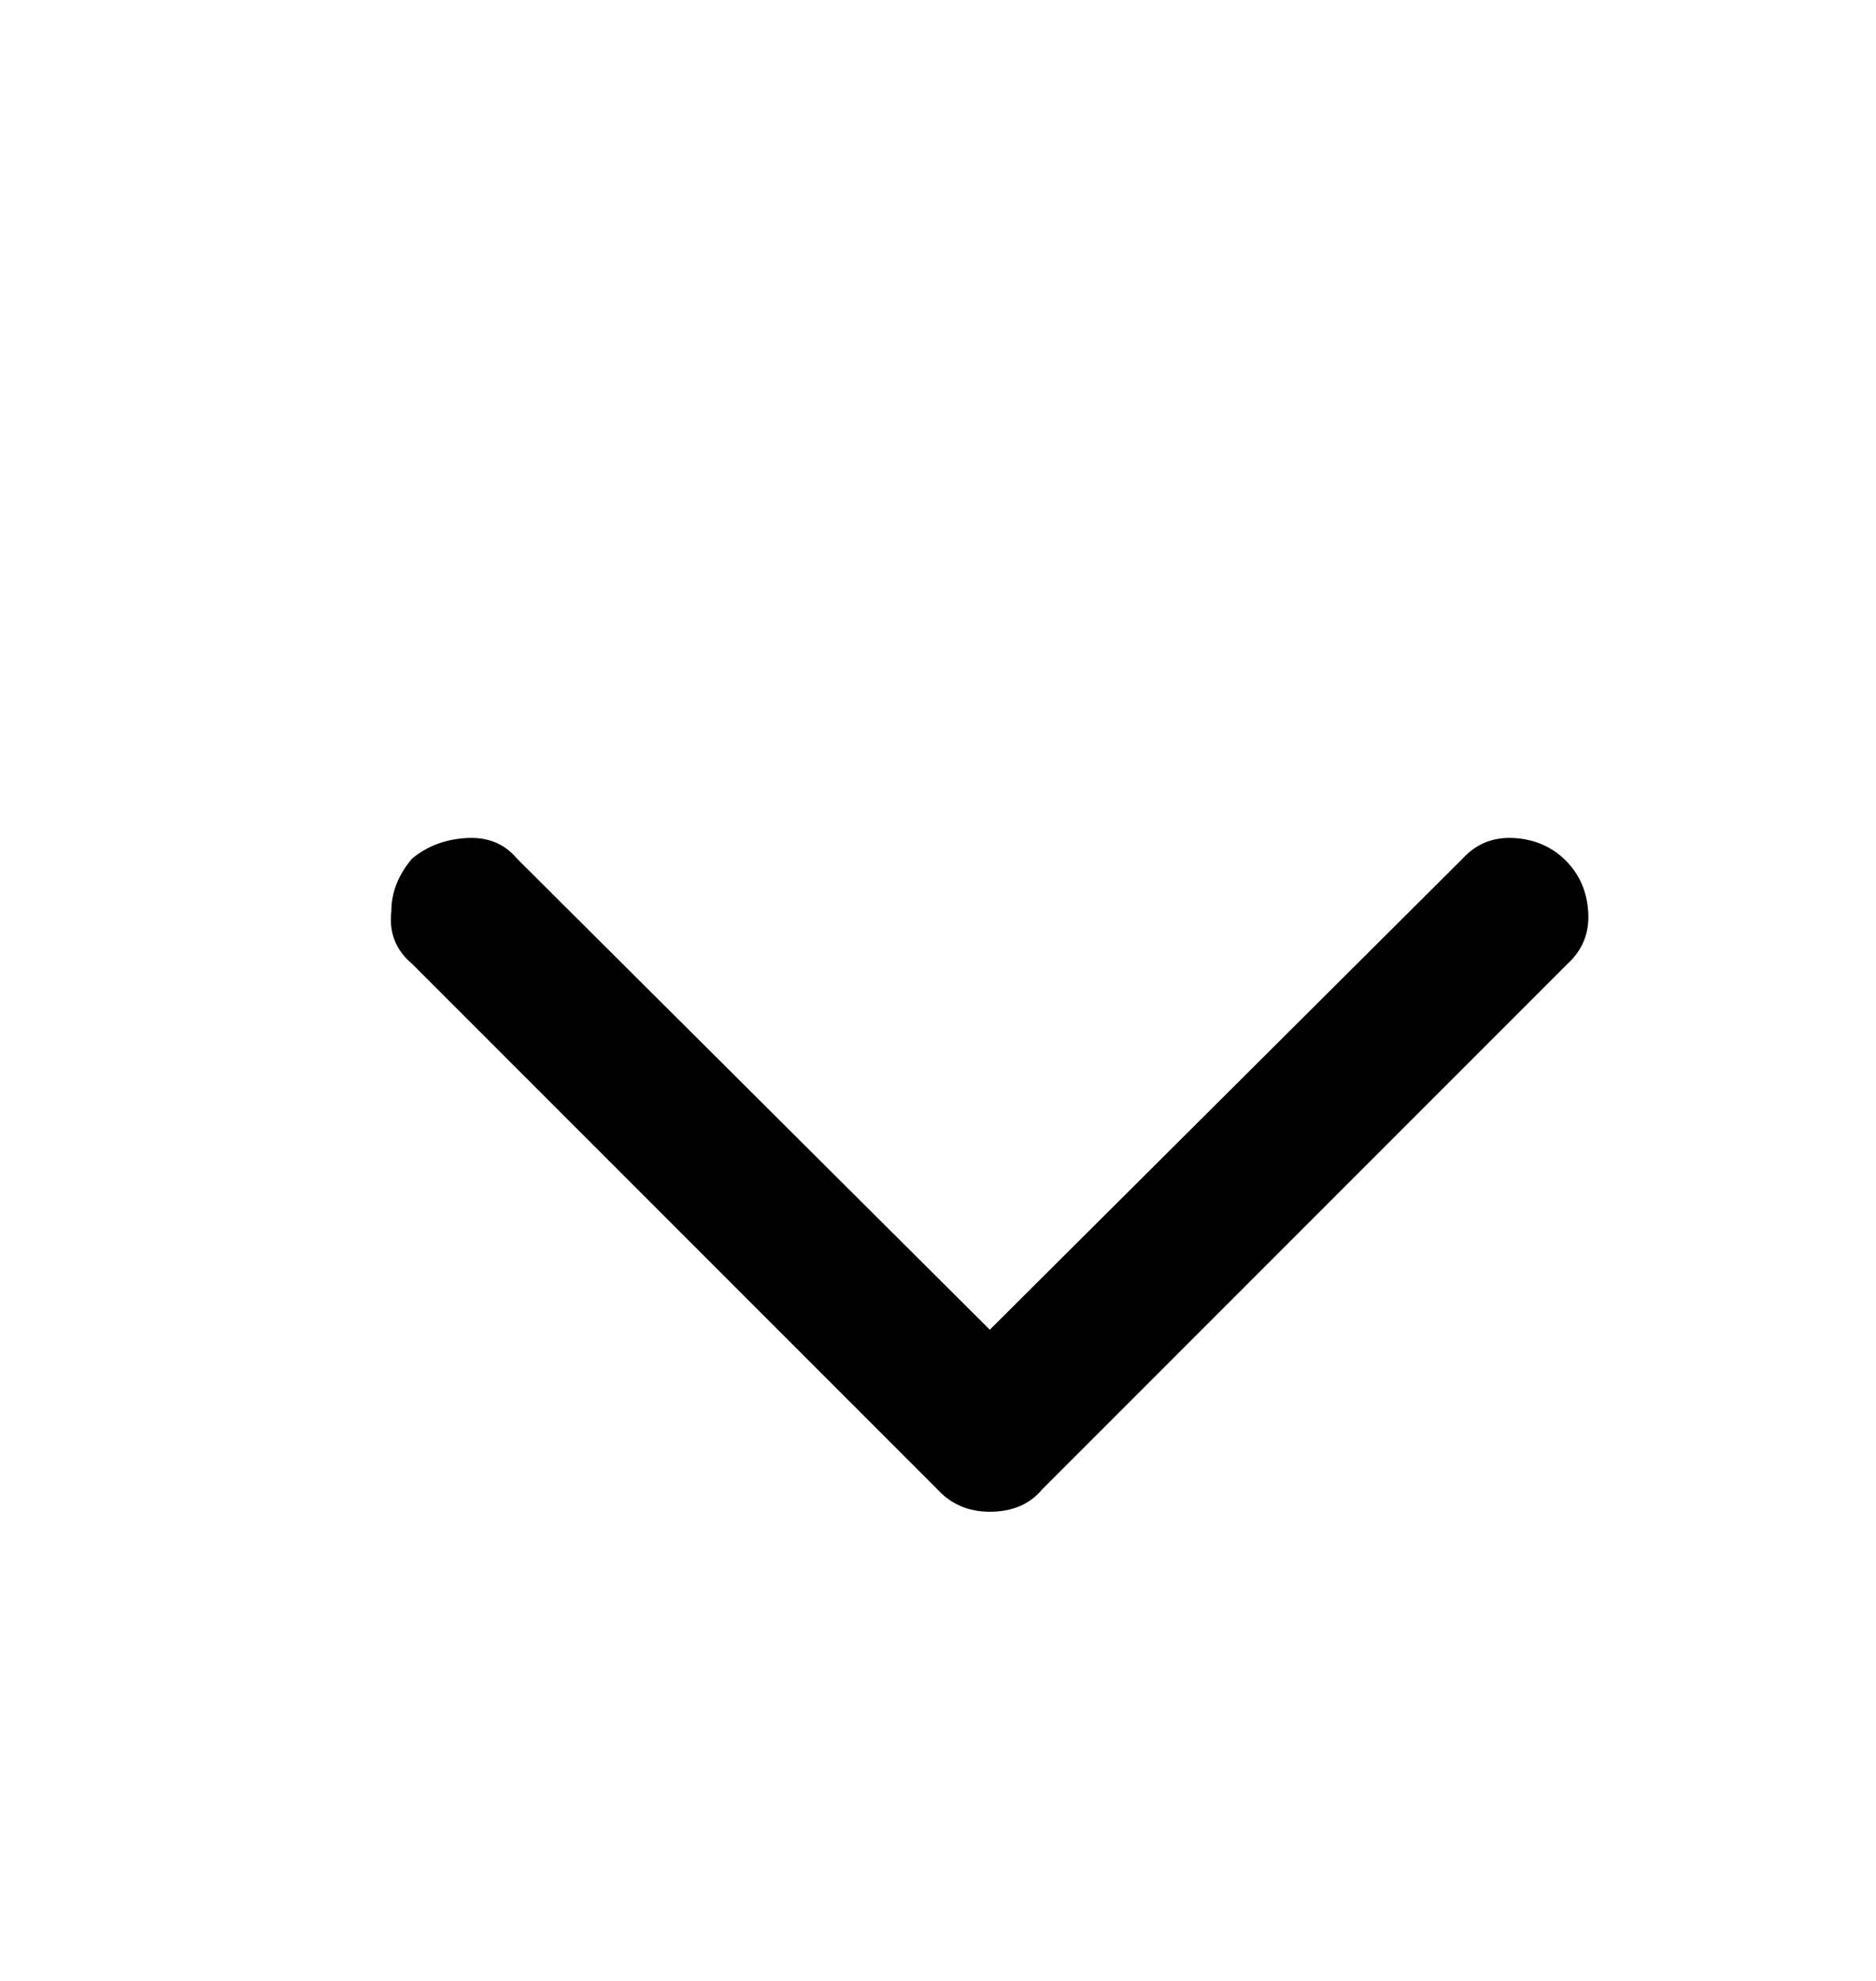 <svg width="18" height="19" viewBox="0 0 18 19" fill="none" xmlns="http://www.w3.org/2000/svg">
<path d="M9.497 14.5C9.293 14.5 9.125 14.428 8.993 14.284L3.953 9.244C3.797 9.112 3.731 8.944 3.755 8.74C3.755 8.56 3.821 8.392 3.953 8.236C4.097 8.116 4.271 8.05 4.475 8.038C4.679 8.026 4.841 8.092 4.961 8.236L9.497 12.754L14.033 8.236C14.165 8.092 14.33 8.026 14.528 8.038C14.726 8.05 14.891 8.122 15.023 8.254C15.155 8.386 15.227 8.551 15.239 8.749C15.251 8.947 15.185 9.112 15.041 9.244L10.001 14.284C9.881 14.428 9.713 14.5 9.497 14.5Z" fill="black"/>
</svg>
